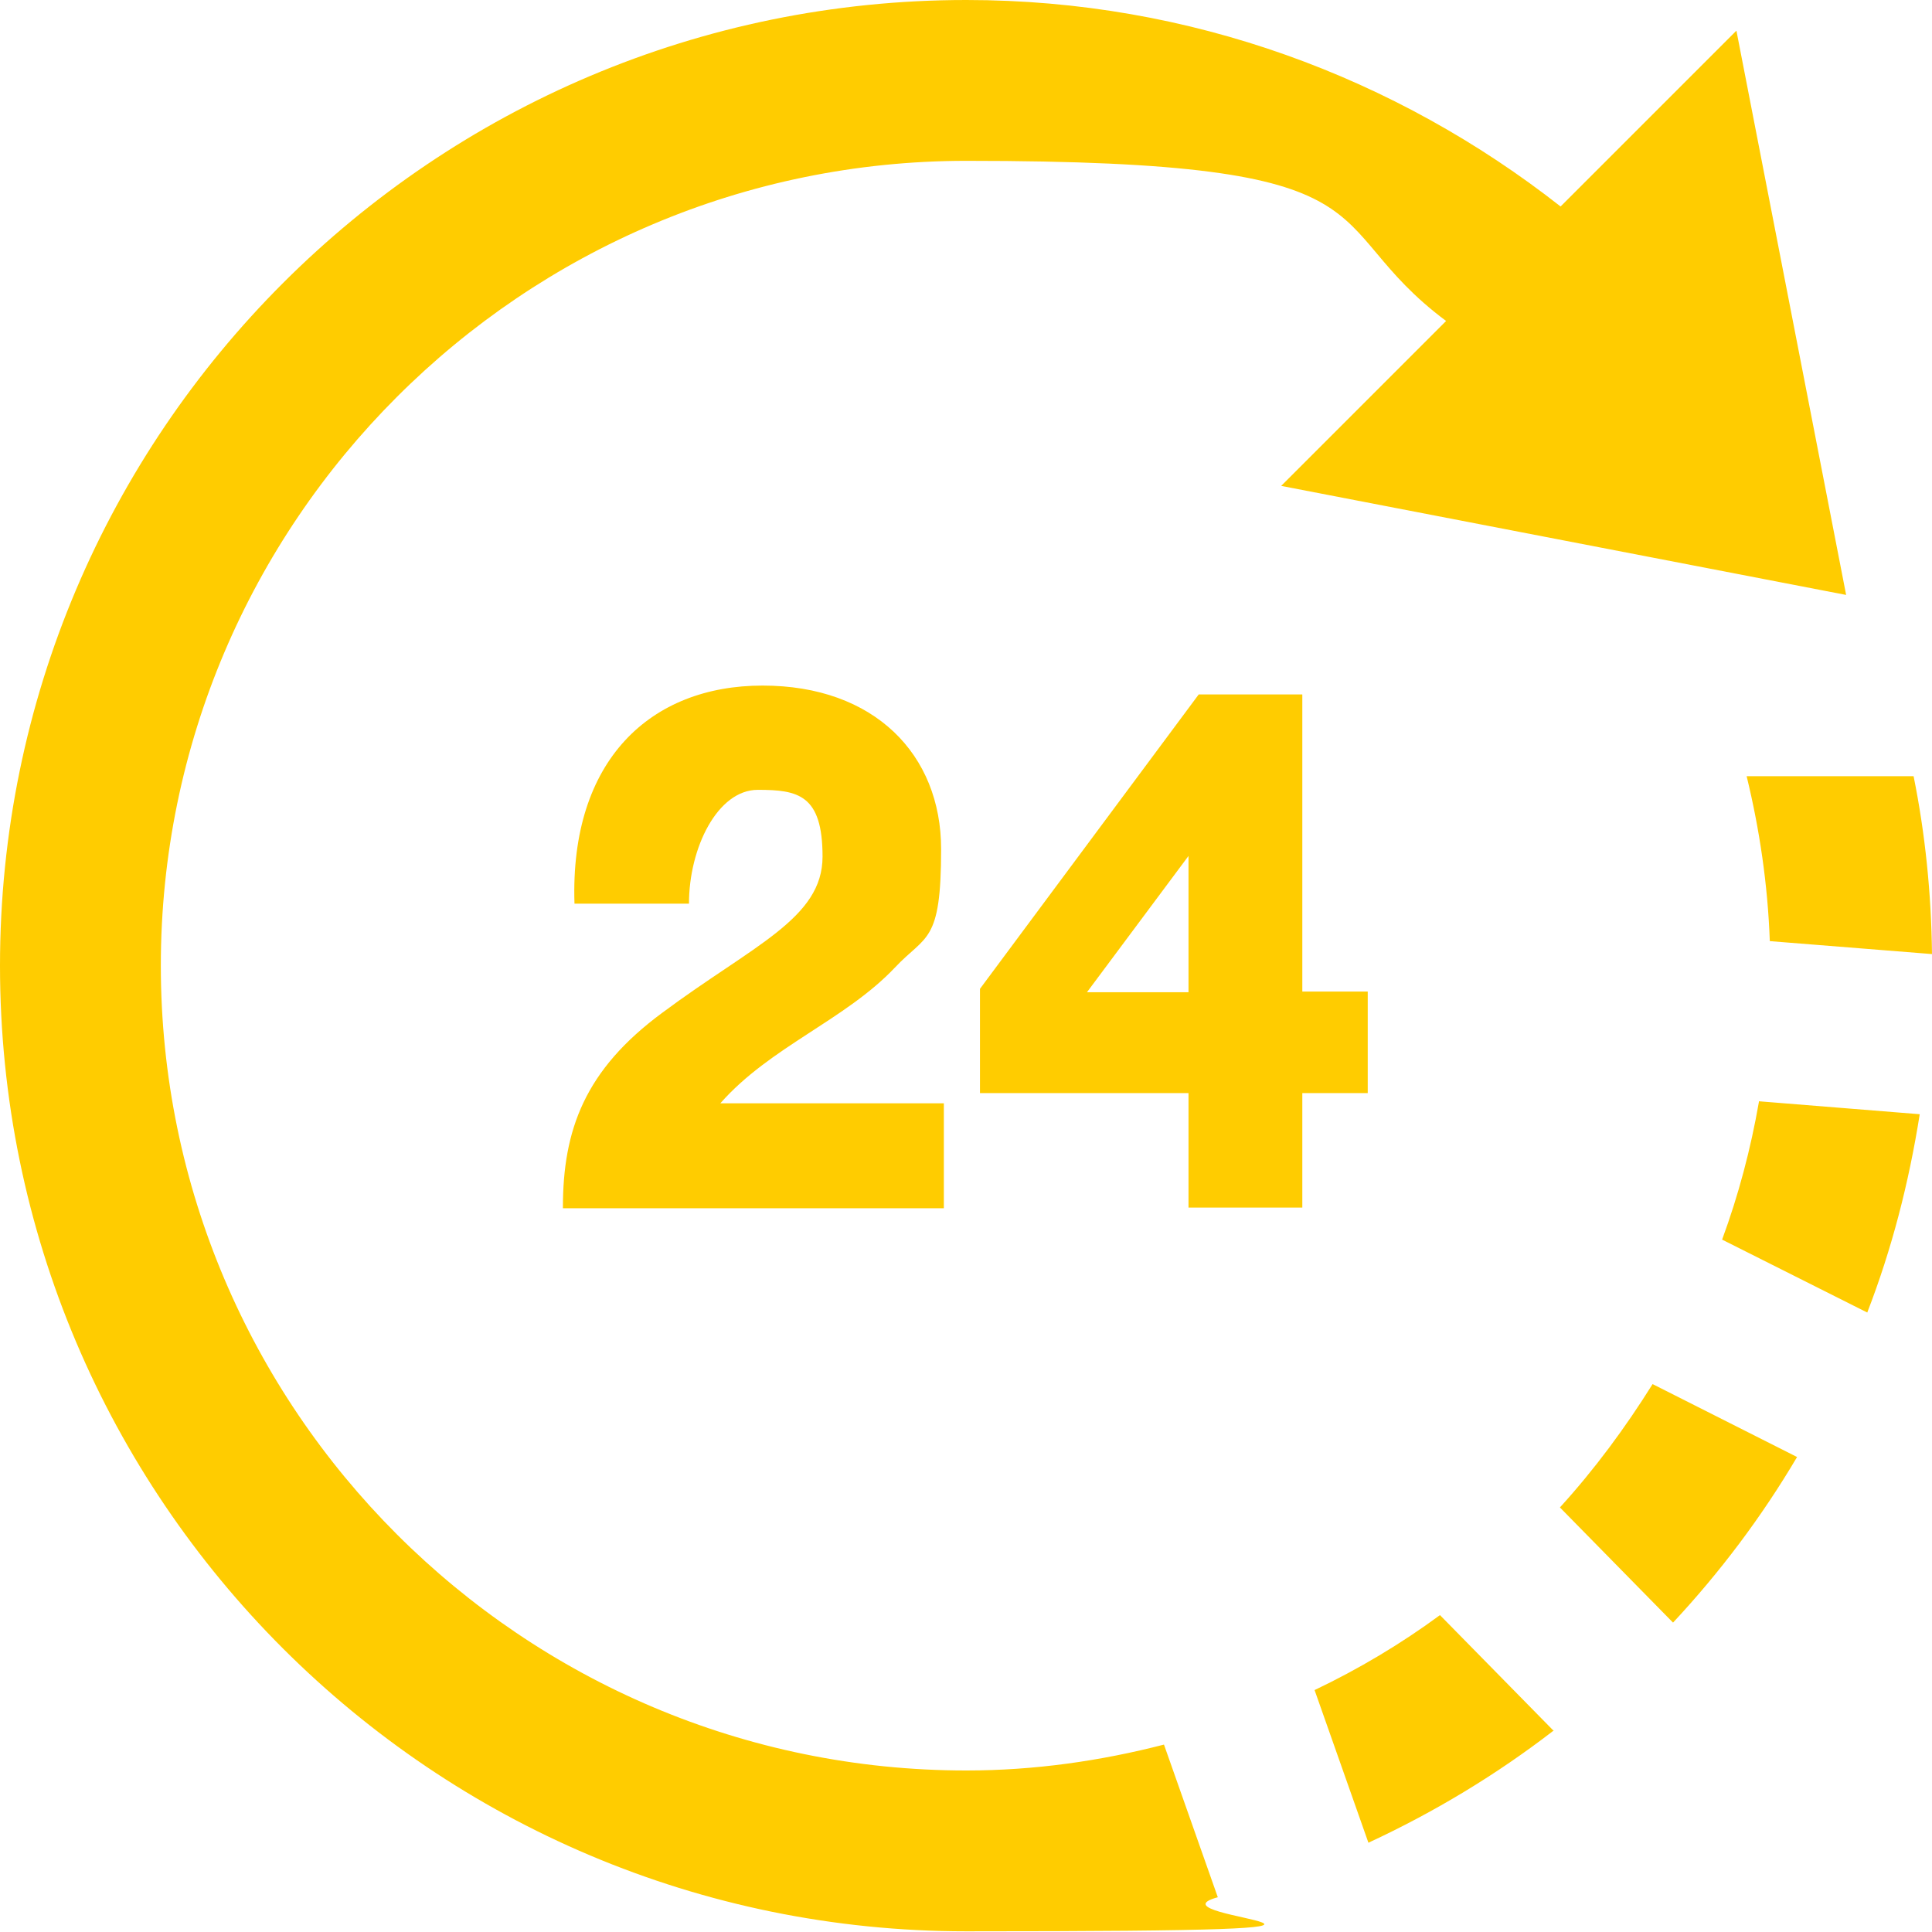 <?xml version="1.0" encoding="UTF-8"?><svg id="a" xmlns="http://www.w3.org/2000/svg" viewBox="0 0 283.5 283.5"><defs><style>.cls-1{fill:#fc0;}</style></defs><path class="cls-1" d="M258.1,161.6l23.6,1.9c-1.6,10.1-4.1,19.8-7.7,29.1l-21.3-10.7c2.4-6.5,4.2-13.3,5.4-20.2h0Zm-30.1,92.4l-16.7-17c-5.7,4.2-11.9,7.9-18.4,11l7.9,22.4c9.7-4.5,18.8-10,27.1-16.4h0Zm14.5-50.9c-4,6.4-8.5,12.5-13.6,18.1l16.6,16.9c6.9-7.4,13-15.5,18.2-24.3l-21.2-10.7h0ZM0,141.7c0,78.3,63.5,141.7,141.8,141.7s25.1-1.8,36.9-5l-7.9-22.4c-9.3,2.4-19,3.8-29,3.8-65.2,0-118.2-53-118.2-118.1S76.6,23.6,141.8,23.6s50.7,8.8,70.4,23.5l-24.2,24.2,82.9,16L254.8,4.5l-25.8,25.8C204.9,11.4,174.7,0,141.8,0,63.5,0,0,63.5,0,141.7H0Zm280.8-27.8h-24.5c1.9,7.8,3.1,15.9,3.4,24.2l23.8,1.9c-.1-8.9-1-17.7-2.7-26.1Zm-106.4,63.3v-16.8h-30.6v-15.3l32.1-43.2h15.2v43.6h9.6v14.9h-9.6v16.8h-16.7Zm0-31.6v-20l-14.9,20h14.9Zm-91.8,31.6c0-11.4,3.2-20.2,14.6-28.6,13.3-9.9,23.5-13.8,23.5-22.9s-3.6-9.8-9.5-9.8-10.1,8.5-10.1,16.7h-16.8c-.7-21.1,11.2-32,27.6-32s26.2,10.1,26.2,24-2.2,12.5-6.8,17.4c-7.3,7.7-18.3,11.6-25.6,19.9h32.8v15.4h-55.9Z"/></svg>
